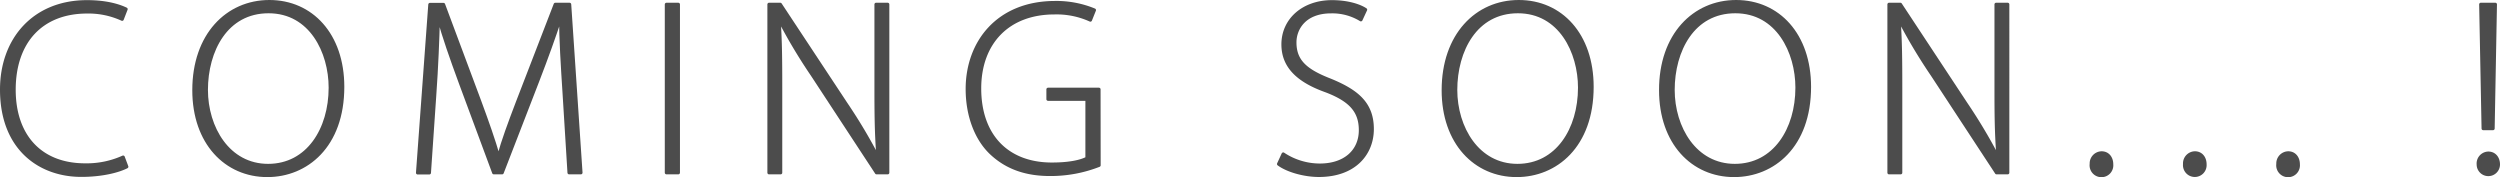 <svg xmlns="http://www.w3.org/2000/svg" viewBox="0 0 749.75 53.11"><defs><style>.cls-1{fill:#4c4c4c;stroke:#4c4c4c;stroke-linecap:round;stroke-linejoin:round;}</style></defs><title>アセット 3</title><g id="レイヤー_2" data-name="レイヤー 2"><g id="レイヤー_1-2" data-name="レイヤー 1"><path class="cls-1" d="M38,50c-2.54,1.29-7.41,2.55-13.6,2.55C12.18,52.58.5,44.77.5,26.86.5,11.86,10.16.54,26.09.54,32.51.54,36.23,2,37.79,2.75l-1.16,3a24.22,24.22,0,0,0-10.5-2.19c-13.61,0-21.92,8.85-21.92,23.36,0,13.72,7.82,22.56,21.32,22.56a26.47,26.47,0,0,0,11.4-2.34Z"/><path class="cls-1" d="M102.76,26.05c0,17.78-10.89,26.56-22.59,26.56-12.41,0-22-9.77-22-25.55C58.16,10.51,68.17.5,80.79.5S102.76,10.42,102.76,26.05Zm-40.9.9c0,11.36,6.61,22.69,18.54,22.69S99.06,38.76,99.06,26.28c0-10.64-5.82-22.8-18.52-22.8S61.86,15.16,61.86,27Z"/><path class="cls-1" d="M169.2,27.87c-.49-7.57-1.08-16.85-1-22.37H168c-1.82,5.48-3.9,11.34-6.8,18.85L150.58,51.79h-2.49L138.15,25c-2.89-7.86-5-13.9-6.54-19.46h-.18c-.13,5.93-.49,14.71-1.09,23.08l-1.59,23.21h-3.5l3.69-50.47H133l10.86,29.09c2.37,6.42,4.15,11.5,5.57,16.36h.17c1.29-4.66,3.09-9.54,5.67-16.3L166.54,1.32h4.27l3.39,50.47h-3.52Z"/><path class="cls-1" d="M203.42,1.32V51.79h-3.55V1.32Z"/><path class="cls-1" d="M230.64,51.79V1.32H234L253.7,31.14A163,163,0,0,1,263.17,47l.15-.11c-.52-6.77-.58-12.54-.58-20.48V1.32h3.47V51.79h-3.33L243.61,22.42A164.27,164.27,0,0,1,233.84,6.1l-.2.11c.41,6.21.46,11.64.46,20.05V51.79Z"/><path class="cls-1" d="M329.59,49.56a39.81,39.81,0,0,1-14.69,2.73c-6.68,0-12.79-1.7-17.86-6.6-4.17-4.07-6.94-10.84-6.94-19,0-14,9.19-25.9,26.33-25.9a29.76,29.76,0,0,1,11.76,2.24L327,6a24.51,24.51,0,0,0-10.78-2.17c-13.93,0-22.45,9-22.45,22.69,0,14.24,8.35,22.72,21.68,22.72,5.3,0,8.68-.78,10.56-1.76V29.74h-11.7V26.8h15.25Z"/><path class="cls-1" d="M384.84,46.21a19.85,19.85,0,0,0,11,3.33c7.55,0,12.17-4.28,12.17-10.5,0-5.65-2.94-9-10.22-11.79-8.12-2.88-13-7.06-13-13.93,0-7.39,6.1-12.78,14.67-12.78,4.74,0,8.33,1.21,10.06,2.37l-1.39,3a16.44,16.44,0,0,0-8.91-2.4c-8.14,0-10.91,5.23-10.91,9.19,0,5.6,3.24,8.47,10.46,11.29,8.33,3.37,12.75,7.15,12.75,14.72,0,7.31-5.24,13.87-16,13.87-4.36,0-9.43-1.43-12.05-3.39Z"/><path class="cls-1" d="M477.44,26.05c0,17.78-10.89,26.56-22.59,26.56-12.41,0-22-9.77-22-25.55,0-16.55,10-26.56,22.64-26.56S477.44,10.42,477.44,26.05Zm-40.9.9c0,11.36,6.61,22.69,18.53,22.69s18.67-10.88,18.67-23.36c0-10.64-5.83-22.8-18.52-22.8S436.54,15.16,436.54,27Z"/><path class="cls-1" d="M542.64,26.05c0,17.78-10.89,26.56-22.59,26.56-12.41,0-22-9.77-22-25.55C498,10.51,508.05.5,520.67.5S542.64,10.42,542.64,26.05Zm-40.9.9c0,11.36,6.61,22.69,18.53,22.69s18.67-10.88,18.67-23.36c0-10.64-5.82-22.8-18.52-22.8S501.74,15.16,501.74,27Z"/><path class="cls-1" d="M566.53,51.79V1.32h3.39l19.67,29.82A165.34,165.34,0,0,1,599.07,47l.15-.11c-.53-6.77-.58-12.54-.58-20.48V1.32h3.46V51.79h-3.33L579.5,22.42A164.27,164.27,0,0,1,569.73,6.1l-.2.11c.41,6.21.47,11.64.47,20.05V51.79Z"/><path class="cls-1" d="M627.2,49.28a3.15,3.15,0,0,1,3.07-3.41c1.84,0,3,1.45,3,3.41a3.06,3.06,0,1,1-6.09,0Z"/><path class="cls-1" d="M655.19,49.28a3.14,3.14,0,0,1,3.07-3.41c1.83,0,3,1.45,3,3.41a3.05,3.05,0,1,1-6.08,0Z"/><path class="cls-1" d="M683.17,49.28a3.15,3.15,0,0,1,3.07-3.41c1.84,0,3,1.45,3,3.41a3.06,3.06,0,1,1-6.09,0Z"/><path class="cls-1" d="M743.25,49.32a3.09,3.09,0,0,1,3-3.37c1.81,0,3,1.42,3,3.37a3,3,0,1,1-6,0Zm1.47-10.78L744,1.32h4.34l-.69,37.22Z"/></g></g></svg>